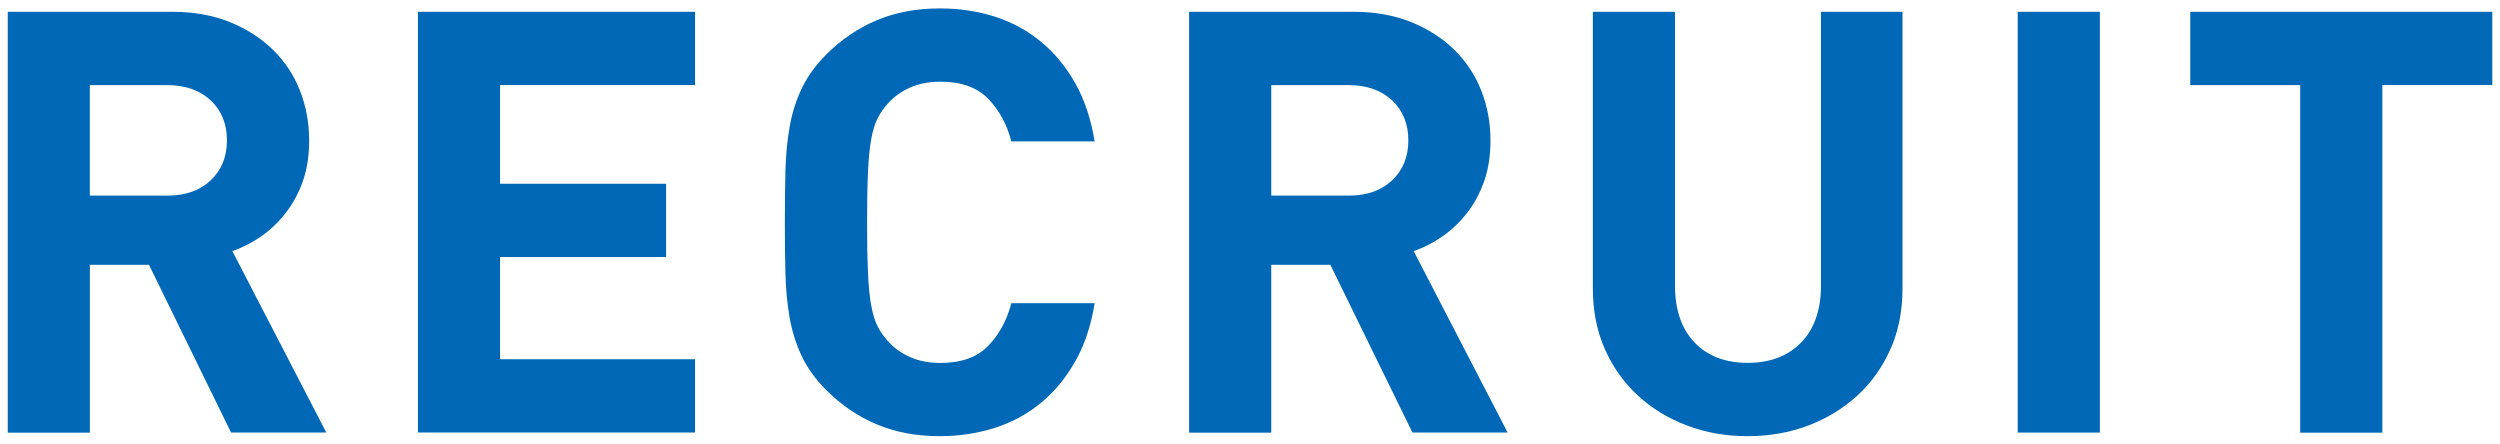 <?xml version="1.0" encoding="UTF-8"?>
<svg id="a" data-name="レイヤー 1" xmlns="http://www.w3.org/2000/svg" viewBox="0 0 360 64">
  <defs>
    <style>
      .b {
        fill: #0068b7;
      }
    </style>
  </defs>
  <path class="b" d="m33.28,62.3l-11.83-24.17h-8.51v24.17H1.12V1.7h23.74c3.06,0,5.82.5,8.26,1.49,2.44.99,4.51,2.33,6.21,4,1.7,1.67,2.99,3.63,3.87,5.87.88,2.24,1.32,4.64,1.32,7.19,0,2.16-.3,4.08-.89,5.79-.6,1.7-1.4,3.22-2.43,4.55-1.02,1.33-2.2,2.47-3.53,3.4-1.33.94-2.74,1.66-4.21,2.17l13.53,26.13h-13.7Zm-2.94-47.84c-1.56-1.47-3.65-2.2-6.26-2.2h-11.15v15.91h11.15c2.61,0,4.69-.73,6.26-2.2,1.56-1.47,2.34-3.39,2.34-5.76s-.78-4.29-2.34-5.76Z"/>
  <path class="b" d="m60.18,62.3V1.7h39.91v10.55h-28.08v14.21h23.91v10.55h-23.91v14.72h28.08v10.55h-39.91Z"/>
  <path class="b" d="m154.85,52c-1.33,2.38-2.98,4.38-4.94,6-1.96,1.62-4.18,2.82-6.68,3.62-2.5.79-5.13,1.19-7.91,1.19-3.35,0-6.37-.57-9.06-1.7-2.7-1.13-5.12-2.78-7.28-4.94-1.53-1.53-2.71-3.16-3.53-4.89-.82-1.73-1.4-3.59-1.75-5.57-.34-1.99-.54-4.11-.6-6.38-.06-2.27-.08-4.71-.08-7.32s.03-5.05.08-7.32c.06-2.27.25-4.4.6-6.38.34-1.99.92-3.84,1.75-5.57.82-1.73,2-3.36,3.53-4.89,2.16-2.16,4.58-3.8,7.28-4.94,2.69-1.13,5.71-1.7,9.06-1.7,2.84,0,5.49.4,7.96,1.19,2.47.8,4.68,2,6.64,3.62,1.96,1.62,3.6,3.62,4.94,6,1.33,2.38,2.25,5.16,2.77,8.34h-12c-.62-2.44-1.73-4.48-3.32-6.13-1.59-1.64-3.89-2.47-6.89-2.47-1.65,0-3.11.28-4.38.85-1.28.57-2.34,1.33-3.19,2.3-.57.62-1.05,1.32-1.45,2.08-.4.77-.71,1.77-.94,3.02-.23,1.25-.38,2.84-.47,4.77-.09,1.93-.13,4.34-.13,7.23s.04,5.31.13,7.23c.08,1.93.24,3.52.47,4.77.23,1.25.54,2.26.94,3.02.4.77.88,1.46,1.45,2.08.85.97,1.92,1.73,3.19,2.3,1.28.57,2.74.85,4.38.85,3.01,0,5.3-.82,6.89-2.47,1.59-1.65,2.69-3.69,3.32-6.13h12c-.51,3.18-1.43,5.96-2.77,8.34Z"/>
  <path class="b" d="m203.4,62.3l-11.83-24.17h-8.51v24.17h-11.83V1.7h23.74c3.06,0,5.82.5,8.26,1.49,2.44.99,4.51,2.33,6.21,4,1.7,1.67,2.99,3.63,3.87,5.87.88,2.24,1.32,4.64,1.32,7.19,0,2.16-.3,4.08-.89,5.79-.6,1.7-1.4,3.22-2.43,4.55-1.02,1.33-2.2,2.47-3.53,3.4-1.33.94-2.74,1.66-4.21,2.17l13.53,26.13h-13.7Zm-2.94-47.84c-1.56-1.47-3.65-2.2-6.25-2.2h-11.15v15.91h11.15c2.61,0,4.69-.73,6.25-2.2,1.56-1.47,2.34-3.39,2.34-5.76s-.78-4.29-2.34-5.76Z"/>
  <path class="b" d="m272.21,50.3c-1.16,2.61-2.75,4.84-4.77,6.68-2.02,1.84-4.37,3.28-7.06,4.3-2.7,1.02-5.6,1.53-8.72,1.53s-6.03-.51-8.72-1.53c-2.7-1.02-5.05-2.45-7.06-4.3-2.01-1.84-3.6-4.07-4.77-6.68-1.16-2.61-1.74-5.53-1.74-8.77V1.7h11.83v39.4c0,3.52.94,6.26,2.81,8.21,1.87,1.96,4.42,2.94,7.66,2.94s5.8-.98,7.7-2.94c1.9-1.96,2.85-4.69,2.85-8.21V1.7h11.74v39.83c0,3.23-.58,6.16-1.74,8.77Z"/>
  <path class="b" d="m290.55,62.3V1.7h11.83v60.59h-11.83Z"/>
  <path class="b" d="m343.06,12.26v50.04h-11.83V12.26h-15.83V1.7h43.49v10.55h-15.83Z"/>
</svg>